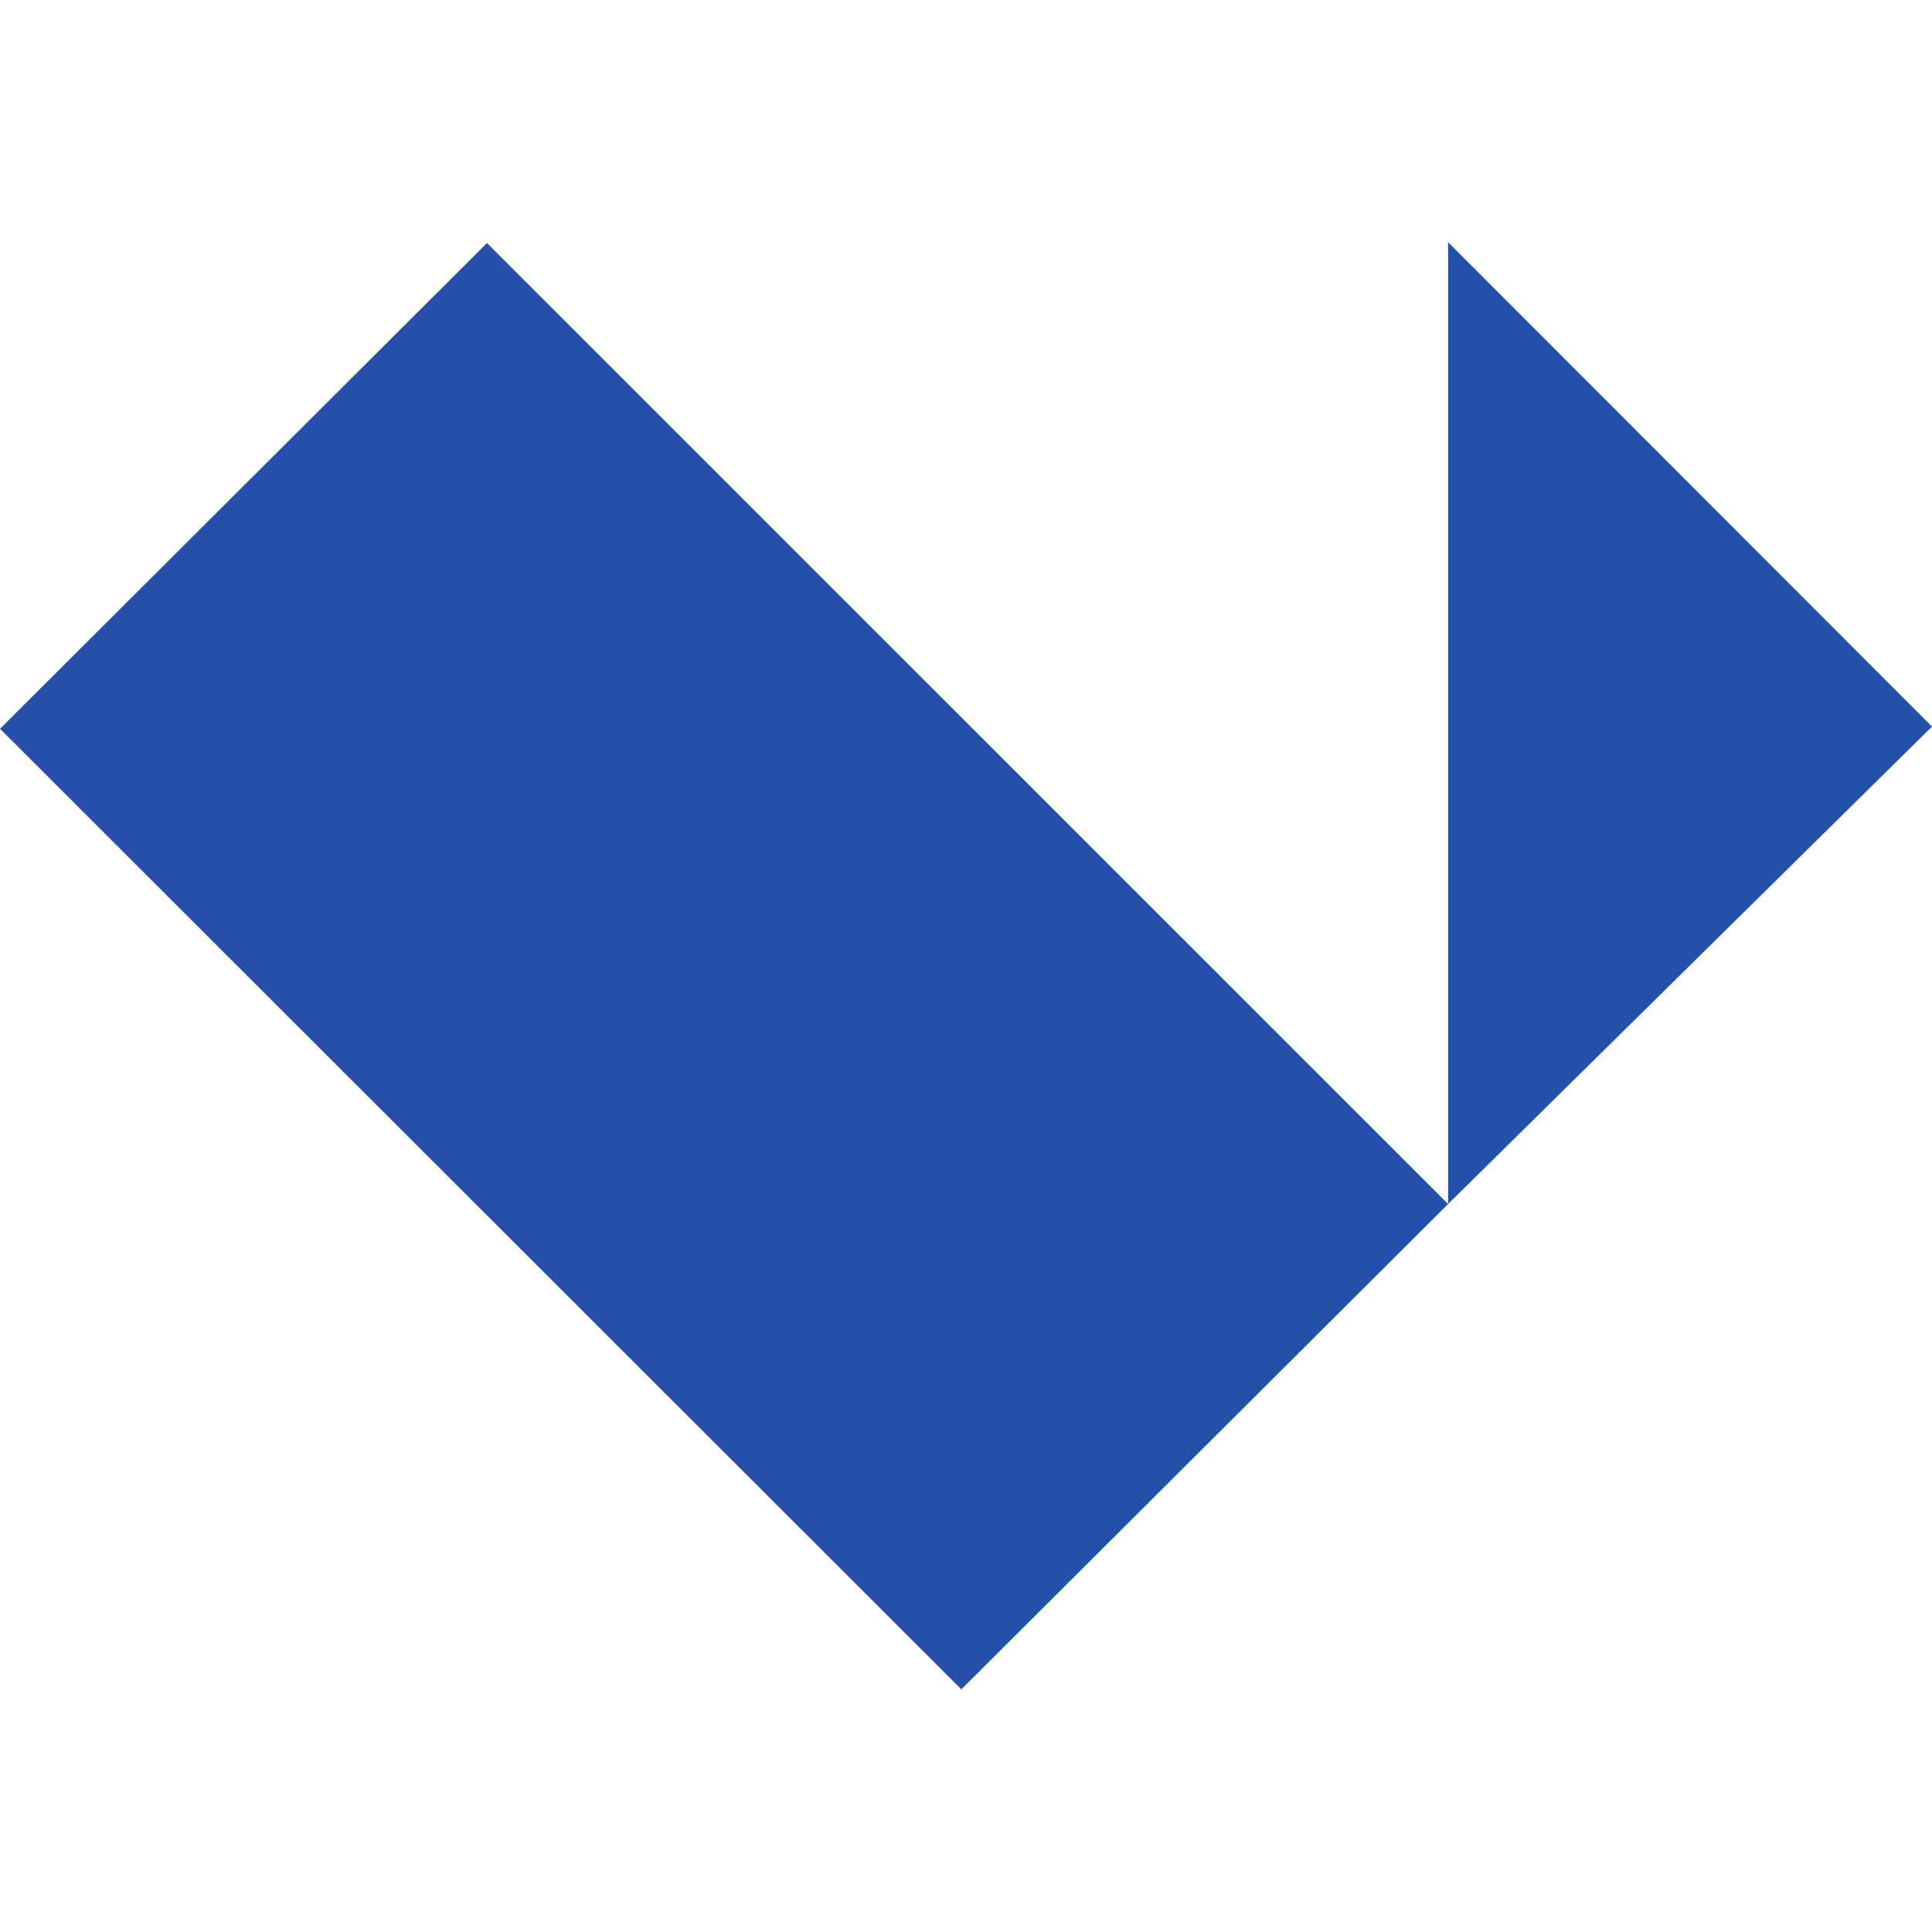 <?xml version="1.0" encoding="UTF-8"?> <svg xmlns="http://www.w3.org/2000/svg" id="Layer_1" viewBox="0 0 442 442"><defs><style>.cls-1{fill:#2550aa;}</style></defs><path id="Vector_2" class="cls-1" d="M111.433,55.626l219.861,219.825-111.361,111.033L0,166.732,111.433,55.577v.049ZM331.402,55.517l110.598,110.706-110.706,109.228V55.517h.108Z"></path></svg> 
